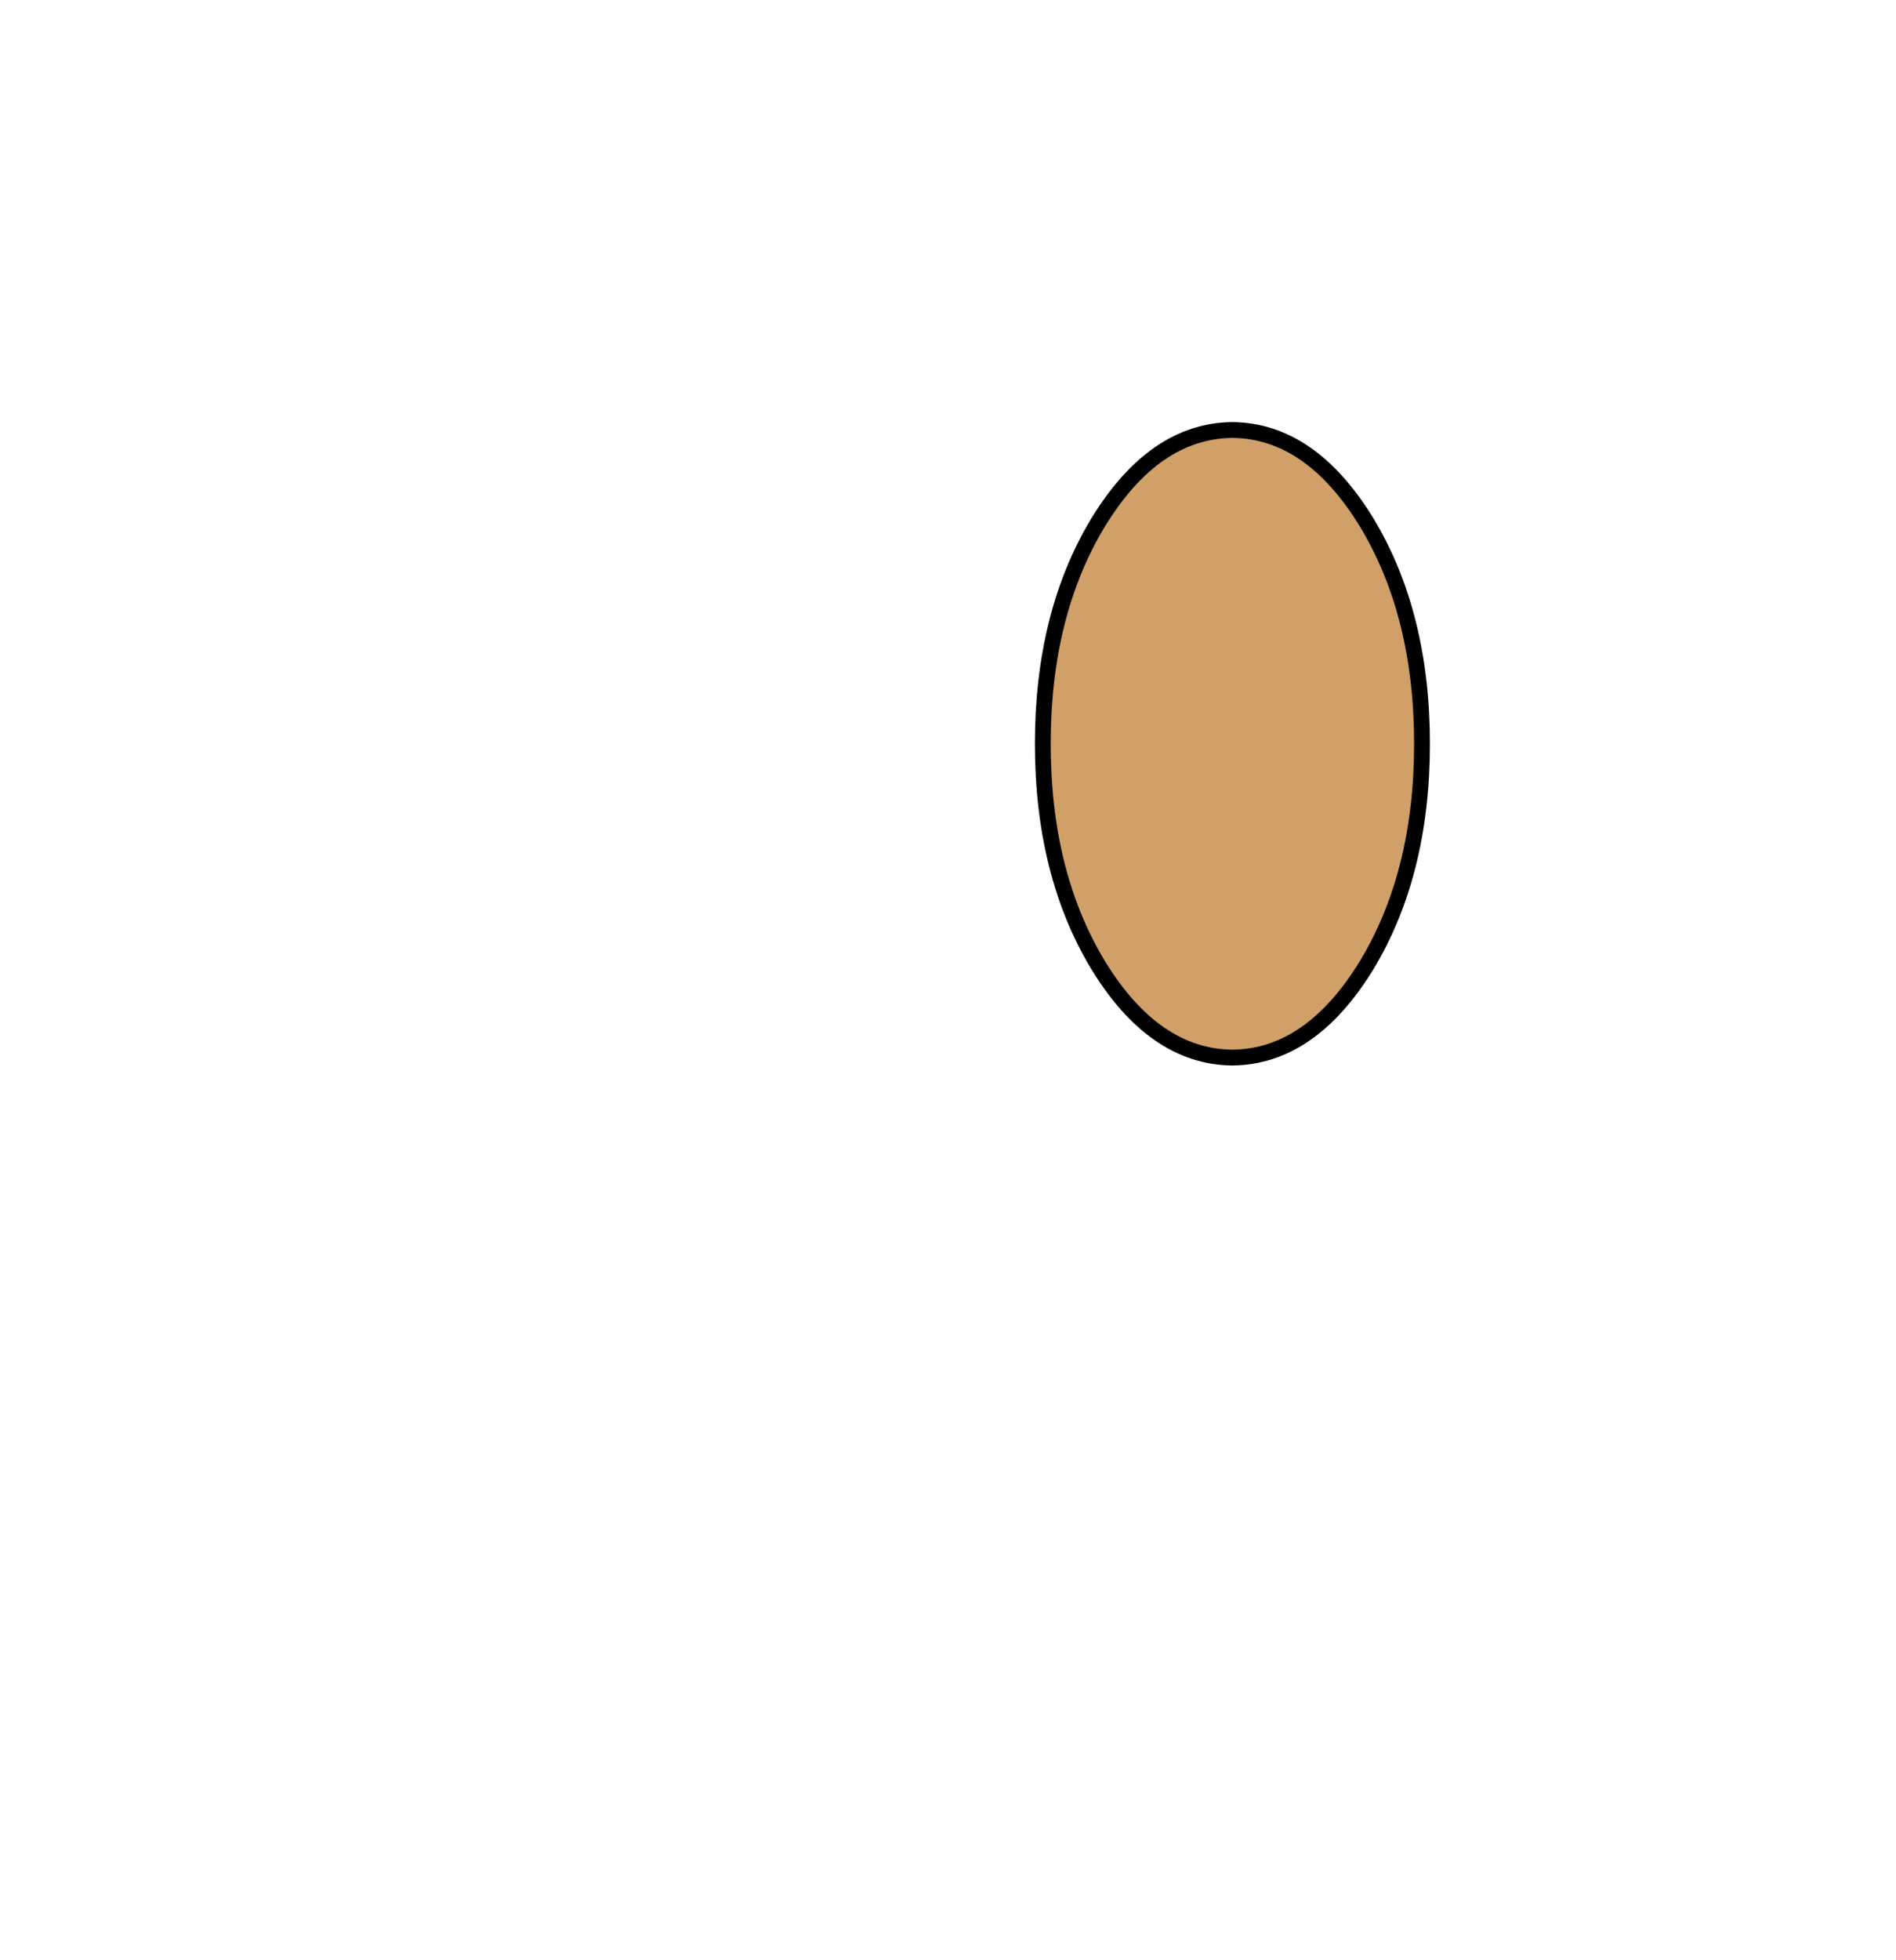 <?xml version="1.0" encoding="UTF-8" standalone="no"?>
<svg xmlns:xlink="http://www.w3.org/1999/xlink" height="124.0px" width="120.0px" xmlns="http://www.w3.org/2000/svg">
  <g transform="matrix(1.0, 0.0, 0.0, 1.0, -412.0, 140.0)">
    <path d="M490.0 -112.8 Q485.05 -112.75 481.5 -106.95 478.0 -101.15 478.0 -92.95 478.0 -84.75 481.5 -78.95 485.05 -73.15 490.0 -73.1 494.95 -73.15 498.5 -78.95 502.0 -84.75 502.0 -92.95 502.0 -101.15 498.5 -106.95 494.95 -112.75 490.0 -112.8" fill="#d0a068" fill-rule="evenodd" stroke="none">
      <animate attributeName="fill" dur="2s" repeatCount="indefinite" values="#d0a068;#d0a069"/>
      <animate attributeName="fill-opacity" dur="2s" repeatCount="indefinite" values="1.0;1.0"/>
      <animate attributeName="d" dur="2s" repeatCount="indefinite" values="M490.0 -112.8 Q485.05 -112.75 481.5 -106.95 478.0 -101.15 478.0 -92.95 478.0 -84.75 481.5 -78.95 485.05 -73.15 490.0 -73.1 494.95 -73.15 498.5 -78.95 502.0 -84.75 502.0 -92.95 502.0 -101.15 498.5 -106.95 494.95 -112.75 490.0 -112.8;M454.0 -88.8 Q449.05 -88.75 445.5 -82.95 442.0 -77.15 442.0 -68.95 442.0 -60.75 445.5 -54.95 449.05 -49.15 454.0 -49.1 458.95 -49.15 462.5 -54.95 466.0 -60.75 466.0 -68.95 466.0 -77.15 462.5 -82.95 458.95 -88.75 454.0 -88.8"/>
    </path>
    <path d="M490.0 -112.8 Q494.95 -112.75 498.5 -106.95 502.0 -101.15 502.0 -92.95 502.0 -84.75 498.5 -78.95 494.95 -73.15 490.0 -73.1 485.05 -73.15 481.5 -78.95 478.0 -84.75 478.0 -92.95 478.0 -101.15 481.5 -106.95 485.05 -112.75 490.0 -112.8 494.95 -112.75 498.5 -106.95 502.0 -101.15 502.0 -92.95 502.0 -84.75 498.5 -78.95 494.95 -73.15 490.0 -73.1 485.05 -73.15 481.5 -78.95 478.0 -84.75 478.0 -92.95 478.0 -101.15 481.5 -106.95 485.05 -112.75 490.0 -112.8" fill="none" stroke="#000000" stroke-linecap="round" stroke-linejoin="round" stroke-width="1.0">
      <animate attributeName="stroke" dur="2s" repeatCount="indefinite" values="#000000;#000001"/>
      <animate attributeName="stroke-width" dur="2s" repeatCount="indefinite" values="1.0;1.0"/>
      <animate attributeName="fill-opacity" dur="2s" repeatCount="indefinite" values="1.0;1.0"/>
      <animate attributeName="d" dur="2s" repeatCount="indefinite" values="M490.0 -112.8 Q494.95 -112.75 498.5 -106.95 502.0 -101.15 502.0 -92.95 502.0 -84.75 498.5 -78.95 494.95 -73.15 490.0 -73.1 485.05 -73.15 481.5 -78.95 478.0 -84.75 478.0 -92.95 478.0 -101.15 481.5 -106.95 485.05 -112.75 490.0 -112.8 494.95 -112.75 498.5 -106.95 502.0 -101.15 502.0 -92.95 502.0 -84.75 498.5 -78.95 494.95 -73.15 490.0 -73.1 485.05 -73.15 481.5 -78.95 478.0 -84.75 478.0 -92.95 478.0 -101.15 481.5 -106.95 485.05 -112.75 490.0 -112.8;M454.0 -88.8 Q458.95 -88.75 462.5 -82.95 466.0 -77.15 466.0 -68.95 466.0 -60.75 462.5 -54.95 458.95 -49.15 454.0 -49.1 449.05 -49.15 445.5 -54.95 442.0 -60.75 442.0 -68.95 442.0 -77.15 445.5 -82.95 449.05 -88.75 454.0 -88.8 458.95 -88.75 462.5 -82.95 466.0 -77.15 466.0 -68.95 466.0 -60.75 462.5 -54.95 458.95 -49.15 454.0 -49.1 449.05 -49.15 445.5 -54.95 442.0 -60.75 442.0 -68.95 442.0 -77.15 445.5 -82.95 449.05 -88.75 454.0 -88.8"/>
    </path>
  </g>
</svg>
